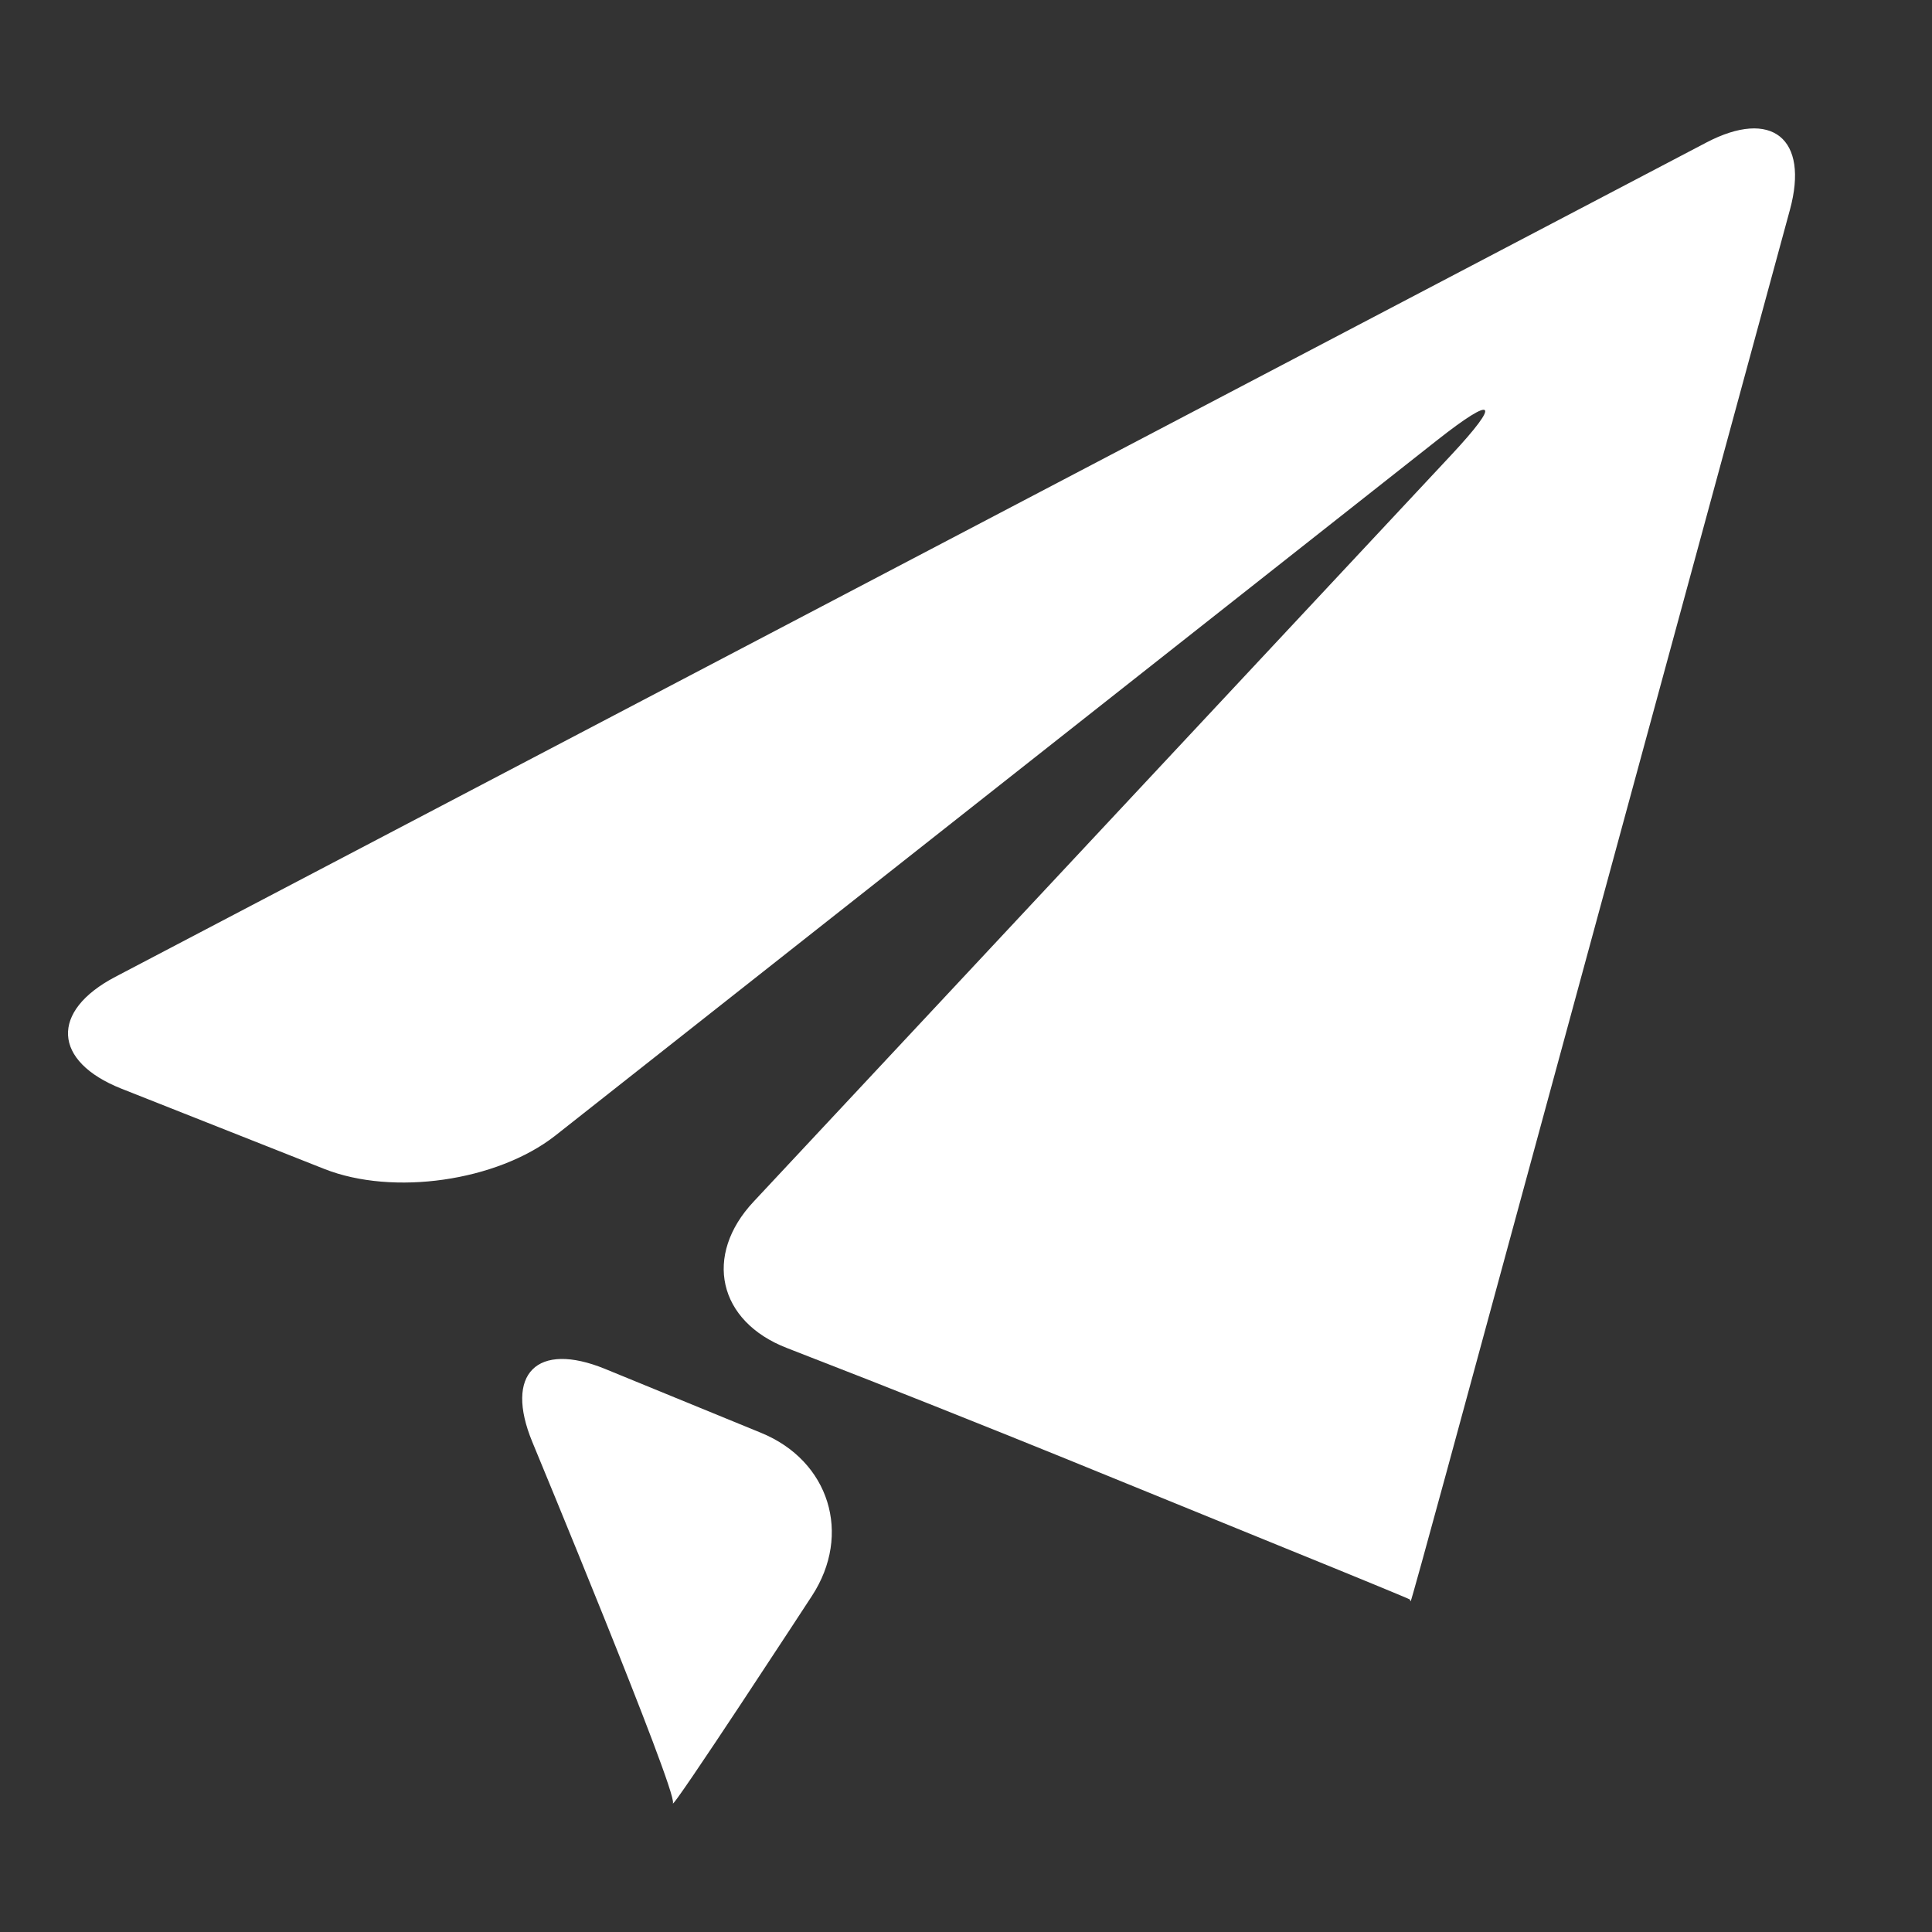 <svg enable-background="new 0 0 32 32" height="32px" id="Layer_1" version="1.1" viewBox="0 0 32 32" width="32px" xml:space="preserve" xmlns="http://www.w3.org/2000/svg" xmlns:xlink="http://www.w3.org/1999/xlink"><rect x="0" y="0" width="32" height="32" fill="#333333" stroke="none"/><g><g><path d="M1.911,16.179c-1.084,0.568-1.039,1.4,0.098,1.852l3.364,1.331c1.137,0.449,2.856,0.204,3.821-0.55    L23.806,7.289c0.961-0.757,1.064-0.645,0.229,0.249L12.483,19.902c-0.837,0.892-0.59,1.984,0.55,2.425l0.394,0.154    c1.14,0.44,3,1.182,4.132,1.642l3.732,1.521c1.133,0.46,2.06,0.842,2.062,0.849c0.001,0.007,0.006,0.028,0.012,0.03    s0.273-0.962,0.594-2.141l5.688-20.908c0.321-1.18-0.302-1.681-1.385-1.113L1.911,16.179z" fill="#ffffff" opacity="1" original-fill="#515151"></path></g><g><path d="M11.146,29.864c-0.067,0.199,2.301-3.429,2.301-3.429c0.669-1.022,0.29-2.241-0.842-2.703l-2.582-1.058    c-1.132-0.463-1.674,0.08-1.205,1.212C8.818,23.887,11.214,29.66,11.146,29.864z" fill="#ffffff" opacity="1" original-fill="#515151"></path></g></g></svg>